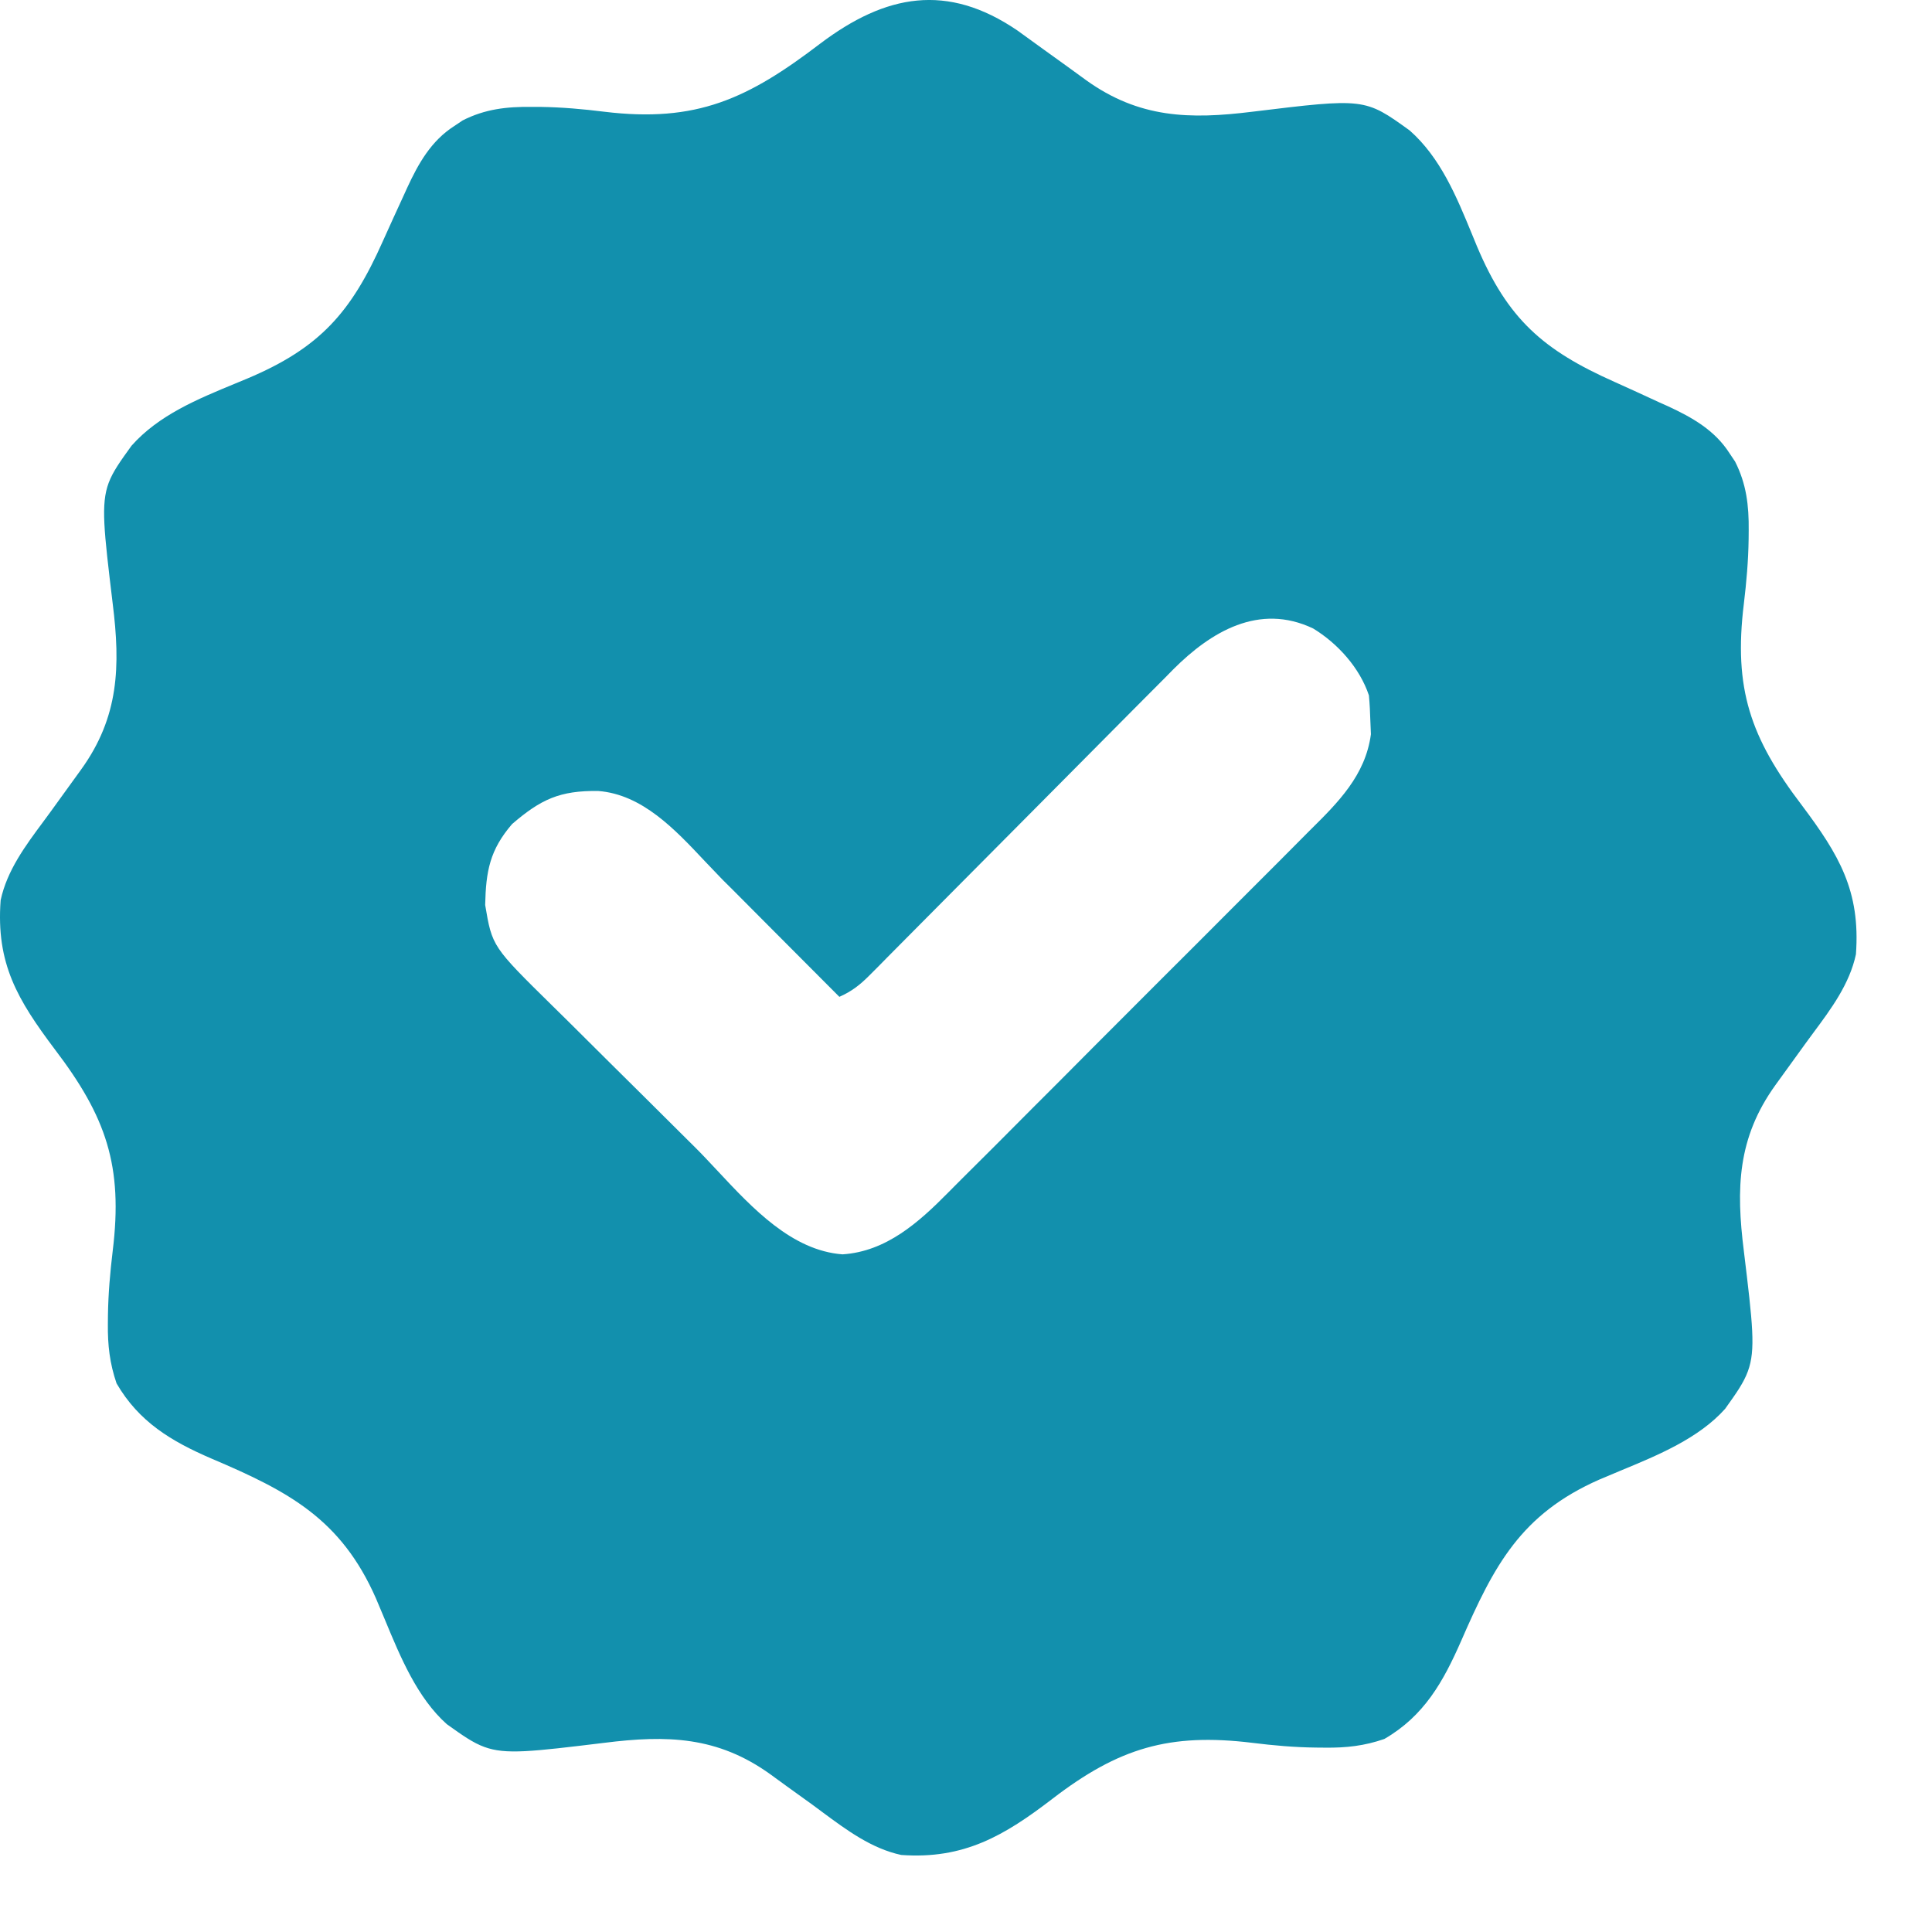 <svg xmlns="http://www.w3.org/2000/svg" width="24" height="24" viewBox="0 0 24 24" fill="none"><path fill-rule="evenodd" clip-rule="evenodd" d="M12.972 0.62C12.861 0.539 12.751 0.459 12.639 0.379C11.766 -0.216 11.003 -0.072 10.19 0.541C9.29 1.228 8.652 1.527 7.507 1.388C7.243 1.355 6.981 1.332 6.714 1.328L6.601 1.328C6.294 1.324 6.024 1.355 5.747 1.496L5.644 1.565C5.356 1.749 5.198 2.03 5.058 2.333L5.013 2.432C4.927 2.62 4.84 2.807 4.756 2.996C4.364 3.877 3.977 4.321 3.073 4.702C3.023 4.723 2.972 4.744 2.921 4.765C2.456 4.957 1.971 5.156 1.633 5.538C1.494 5.731 1.403 5.857 1.35 5.998C1.251 6.264 1.29 6.581 1.4 7.498C1.497 8.275 1.479 8.905 1.008 9.559C0.958 9.627 0.908 9.696 0.859 9.765C0.784 9.87 0.708 9.974 0.632 10.079C0.601 10.121 0.569 10.164 0.538 10.207C0.315 10.507 0.087 10.814 0.008 11.183C-0.051 11.972 0.22 12.421 0.68 13.034C1.319 13.873 1.53 14.482 1.4 15.54C1.368 15.806 1.345 16.069 1.341 16.336L1.34 16.449C1.337 16.709 1.363 16.937 1.448 17.185C1.726 17.664 2.13 17.905 2.627 18.119C3.584 18.526 4.235 18.867 4.67 19.855C4.707 19.941 4.744 20.029 4.781 20.119C4.974 20.585 5.183 21.09 5.55 21.418C5.746 21.558 5.874 21.649 6.016 21.701C6.282 21.799 6.599 21.76 7.507 21.65C8.286 21.552 8.914 21.569 9.571 22.042C9.64 22.092 9.708 22.142 9.777 22.192C9.882 22.267 9.987 22.343 10.091 22.418C10.134 22.449 10.177 22.481 10.219 22.513C10.519 22.735 10.826 22.963 11.195 23.043C11.974 23.099 12.476 22.804 13.074 22.345C13.897 21.713 14.527 21.525 15.556 21.65C15.82 21.683 16.082 21.706 16.349 21.709L16.462 21.71C16.722 21.713 16.95 21.688 17.197 21.602C17.691 21.316 17.928 20.892 18.151 20.384C18.56 19.446 18.892 18.81 19.867 18.38C19.953 18.343 20.041 18.307 20.131 18.269C20.598 18.076 21.103 17.867 21.43 17.501C21.57 17.305 21.661 17.177 21.713 17.034C21.811 16.768 21.773 16.452 21.663 15.543C21.565 14.764 21.582 14.136 22.055 13.479C22.105 13.411 22.155 13.342 22.204 13.273C22.279 13.168 22.355 13.064 22.431 12.959C22.462 12.917 22.494 12.874 22.525 12.831C22.748 12.531 22.976 12.224 23.055 11.855C23.113 11.065 22.843 10.617 22.383 10.003C21.744 9.164 21.533 8.556 21.663 7.498C21.695 7.232 21.718 6.969 21.722 6.702L21.723 6.588C21.726 6.281 21.695 6.012 21.554 5.734L21.485 5.631C21.302 5.344 21.02 5.185 20.717 5.045L20.618 5.001C20.431 4.914 20.243 4.828 20.054 4.743C19.173 4.351 18.729 3.965 18.348 3.061C18.327 3.01 18.306 2.959 18.285 2.908C18.094 2.443 17.894 1.958 17.512 1.621C16.953 1.218 16.953 1.218 15.556 1.388C14.777 1.485 14.149 1.468 13.492 0.996C13.423 0.946 13.354 0.896 13.286 0.846C13.181 0.771 13.076 0.695 12.972 0.62ZM17.005 8.638C16.891 8.296 16.617 7.992 16.312 7.807C15.64 7.487 15.041 7.849 14.576 8.314L14.46 8.432C14.445 8.447 14.43 8.462 14.415 8.477C14.321 8.571 14.228 8.664 14.135 8.758C13.995 8.9 13.855 9.041 13.714 9.182C13.441 9.456 13.169 9.731 12.896 10.006C12.546 10.359 12.194 10.713 11.843 11.066C11.701 11.208 11.56 11.35 11.419 11.493C11.33 11.583 11.241 11.673 11.152 11.762L11.027 11.888L10.91 12.007L10.802 12.115C10.684 12.234 10.581 12.315 10.427 12.383C10.207 12.162 9.988 11.942 9.768 11.722L9.497 11.45C9.365 11.317 9.233 11.185 9.101 11.052L8.973 10.925C8.902 10.852 8.829 10.775 8.755 10.697C8.384 10.302 7.978 9.869 7.433 9.826C6.953 9.819 6.718 9.93 6.361 10.237C6.085 10.558 6.036 10.821 6.027 11.242C6.114 11.758 6.114 11.758 6.869 12.501C6.934 12.565 7 12.63 7.065 12.694C7.237 12.866 7.409 13.037 7.582 13.208C7.724 13.348 7.866 13.488 8.007 13.629C8.179 13.801 8.351 13.972 8.524 14.143L8.623 14.241C8.718 14.335 8.815 14.439 8.914 14.545C9.351 15.013 9.839 15.535 10.466 15.582C11.01 15.547 11.415 15.183 11.78 14.813C11.831 14.761 11.883 14.709 11.934 14.658C12.076 14.517 12.218 14.376 12.359 14.235C12.508 14.084 12.658 13.934 12.808 13.784C13.061 13.532 13.312 13.28 13.563 13.027C13.855 12.734 14.147 12.441 14.44 12.149C14.725 11.866 15.009 11.581 15.293 11.296C15.414 11.176 15.534 11.055 15.654 10.935C15.798 10.791 15.942 10.648 16.085 10.503L16.244 10.343C16.254 10.334 16.263 10.325 16.272 10.315C16.622 9.969 16.962 9.632 17.03 9.121L17.023 8.953C17.02 8.848 17.015 8.743 17.005 8.638Z" fill="#1290AD"></path></svg>